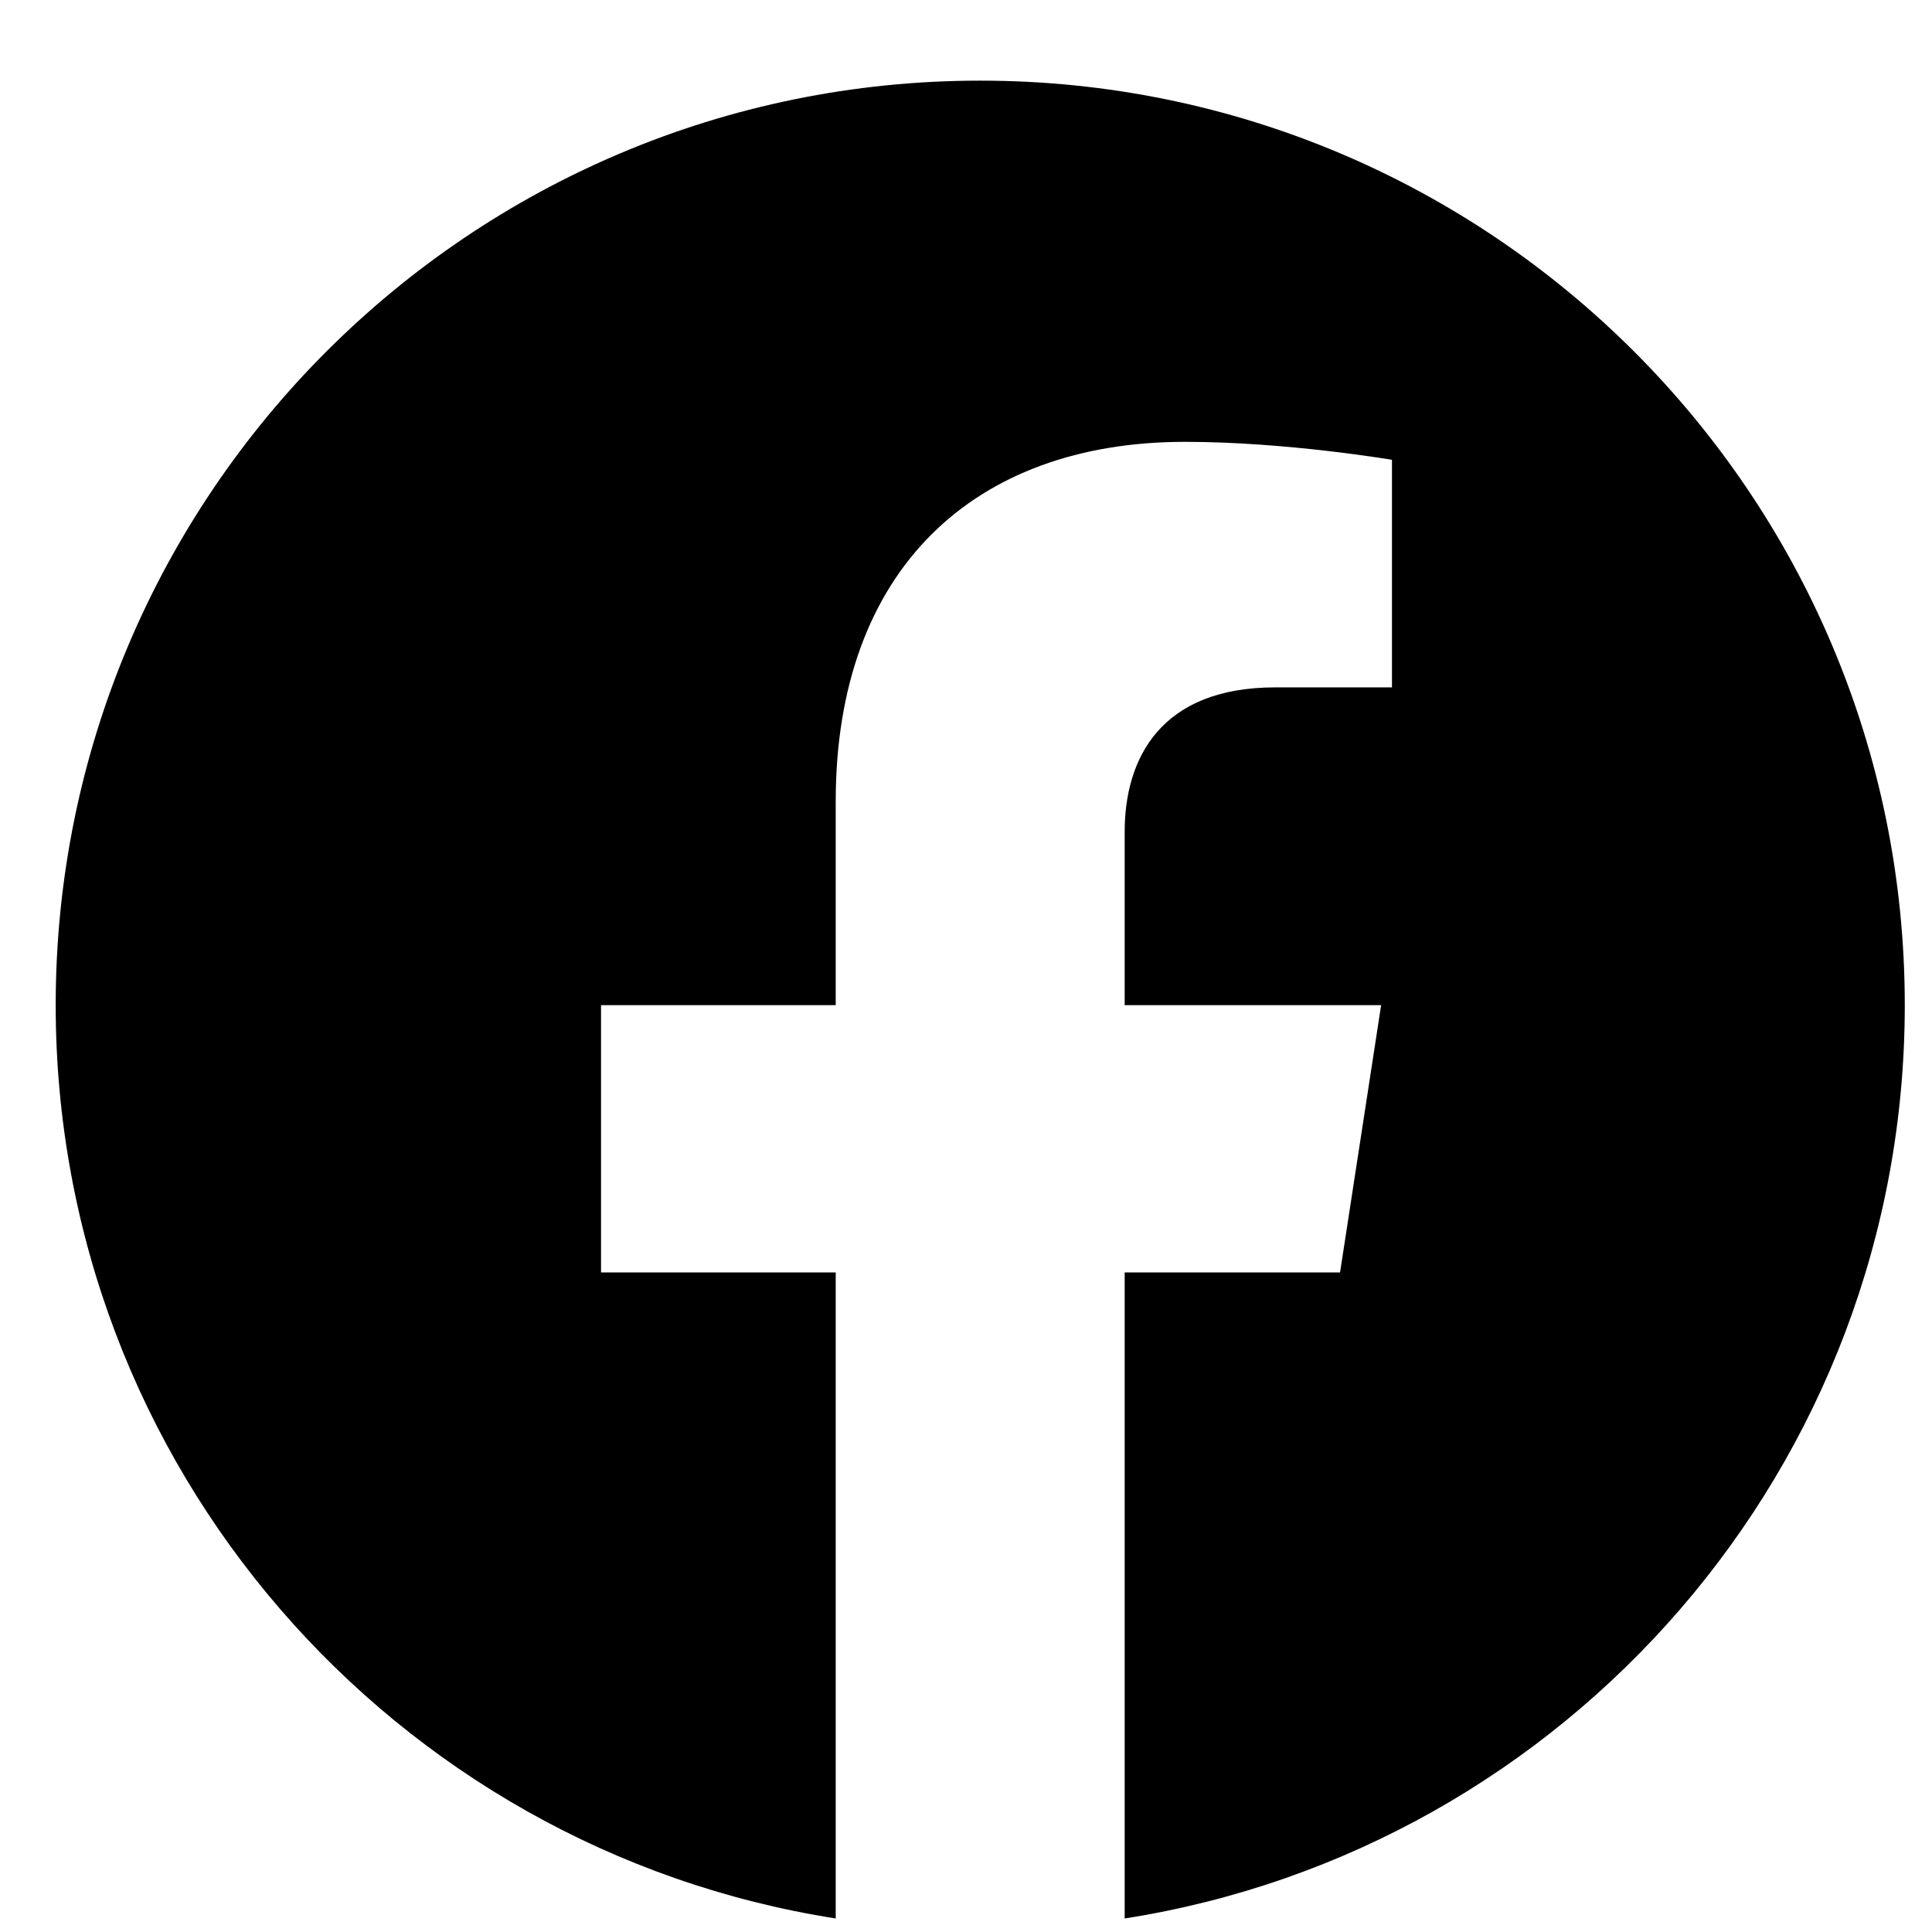 <svg xmlns="http://www.w3.org/2000/svg" xmlns:xlink="http://www.w3.org/1999/xlink" width="23px" height="23px">
	<path fill-rule="evenodd"  fill="rgb(0, 0, 0)" d="M22.676,11.966 C22.676,5.887 17.748,0.960 11.669,0.960 C5.591,0.960 0.663,5.887 0.663,11.966 C0.663,17.460 4.688,22.014 9.949,22.839 L9.949,15.148 L7.155,15.148 L7.155,11.966 L9.949,11.966 L9.949,9.542 C9.949,6.783 11.593,5.260 14.107,5.260 C15.312,5.260 16.571,5.474 16.571,5.474 L16.571,8.183 L15.183,8.183 C13.815,8.183 13.389,9.032 13.389,9.902 L13.389,11.966 L16.442,11.966 L15.953,15.148 L13.389,15.148 L13.389,22.839 C18.651,22.014 22.676,17.460 22.676,11.966 Z"/>
</svg>